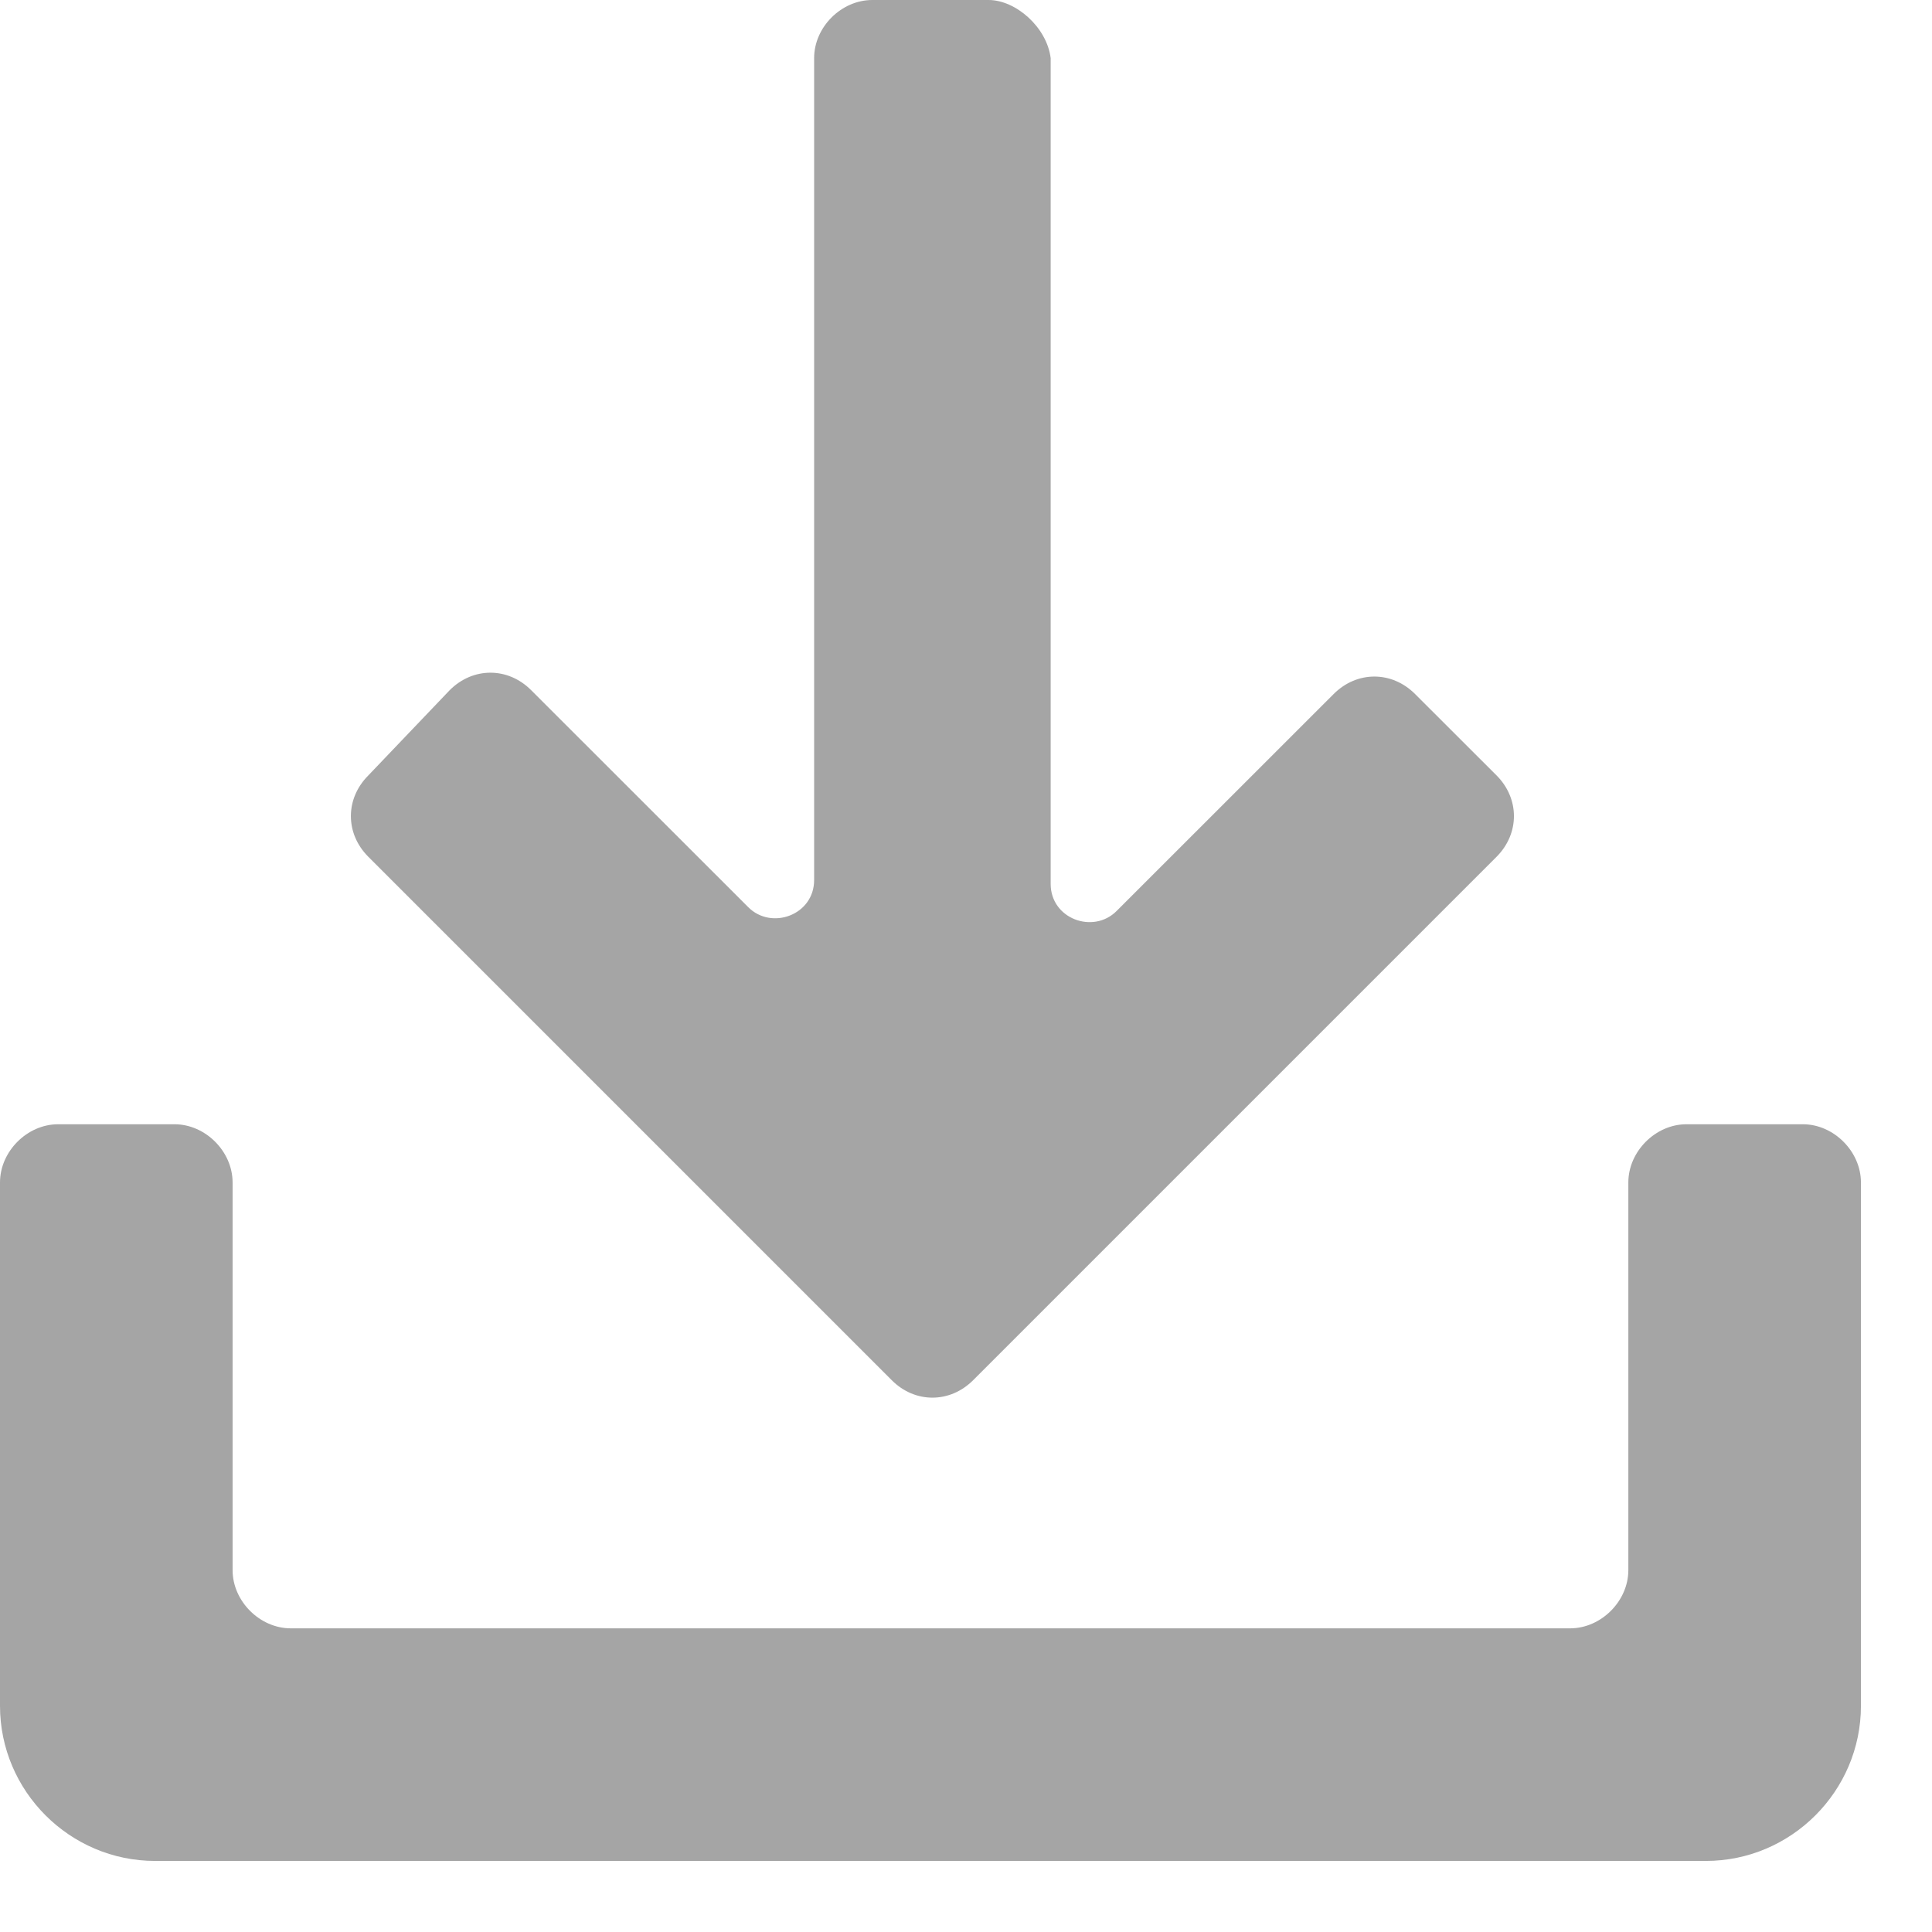 <?xml version="1.0" encoding="utf-8"?>
<svg xmlns="http://www.w3.org/2000/svg" fill="none" height="100%" overflow="visible" preserveAspectRatio="none" style="display: block;" viewBox="0 0 23 23" width="100%">
<path clip-rule="evenodd" d="M21.462 13.384H20.077C19.708 13.384 19.385 13.708 19.385 14.077V18.692C19.385 19.061 19.061 19.385 18.692 19.385H3.462C3.092 19.385 2.769 19.061 2.769 18.692V14.077C2.769 13.708 2.446 13.384 2.077 13.384H0.692C0.323 13.384 0 13.708 0 14.077V20.308C0 21.323 0.831 22.154 1.846 22.154H20.308C21.323 22.154 22.154 21.323 22.154 20.308V14.077C22.154 13.708 21.831 13.384 21.462 13.384ZM10.616 16.431C10.892 16.708 11.308 16.708 11.585 16.431L17.816 10.2C18.092 9.923 18.092 9.508 17.816 9.231L16.846 8.262C16.569 7.985 16.154 7.985 15.877 8.262L13.292 10.846C13.015 11.123 12.508 10.939 12.508 10.523V0.692C12.462 0.323 12.092 0 11.769 0H10.385C10.015 0 9.692 0.323 9.692 0.692V10.477C9.692 10.893 9.185 11.077 8.908 10.8L6.323 8.216C6.046 7.939 5.631 7.939 5.354 8.216L4.385 9.231C4.108 9.508 4.108 9.923 4.385 10.2L10.616 16.431V16.431Z" fill="#A5A5A5" fill-rule="evenodd" id="Icon"/>
</svg>